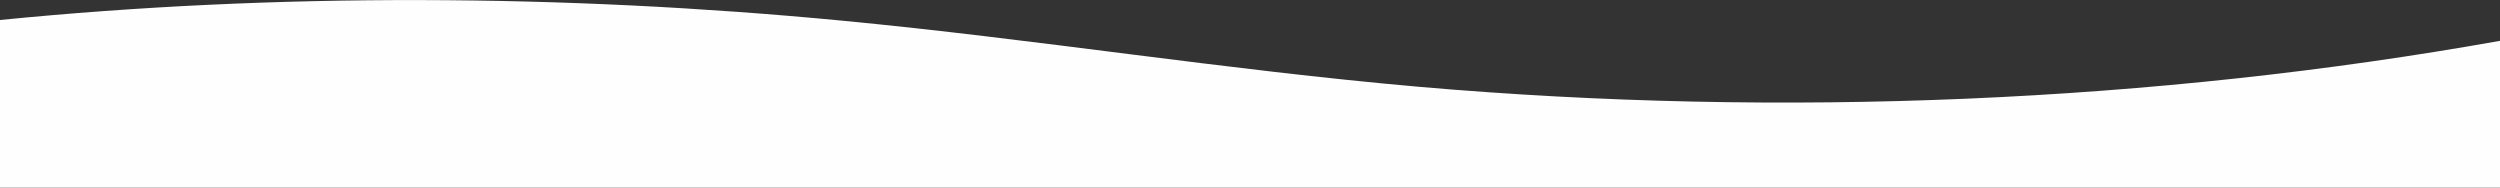 <?xml version="1.0" encoding="utf-8"?>
<!-- Generator: Adobe Illustrator 27.1.1, SVG Export Plug-In . SVG Version: 6.00 Build 0)  -->
<svg version="1.1" id="Layer_1" xmlns="http://www.w3.org/2000/svg" xmlns:xlink="http://www.w3.org/1999/xlink" x="0px" y="0px"
	 viewBox="0 0 1200 90" style="enable-background:new 0 0 1200 90;" xml:space="preserve">
<rect x="0" y="0" width="1200" height="90" fill="#333333" stroke="none"/>
<style type="text/css">
	.st0{fill:#FEFEFE;}
</style>
<path class="st0" d="M0,90h1200V19.6c-165.3,29.5-344.6,37.2-518.5,22.1C587.9,33.5,497.3,18.8,404,9.9C271.1-2.8,132.7-3.6,0,9.6
	L0,90z"/>
</svg>
